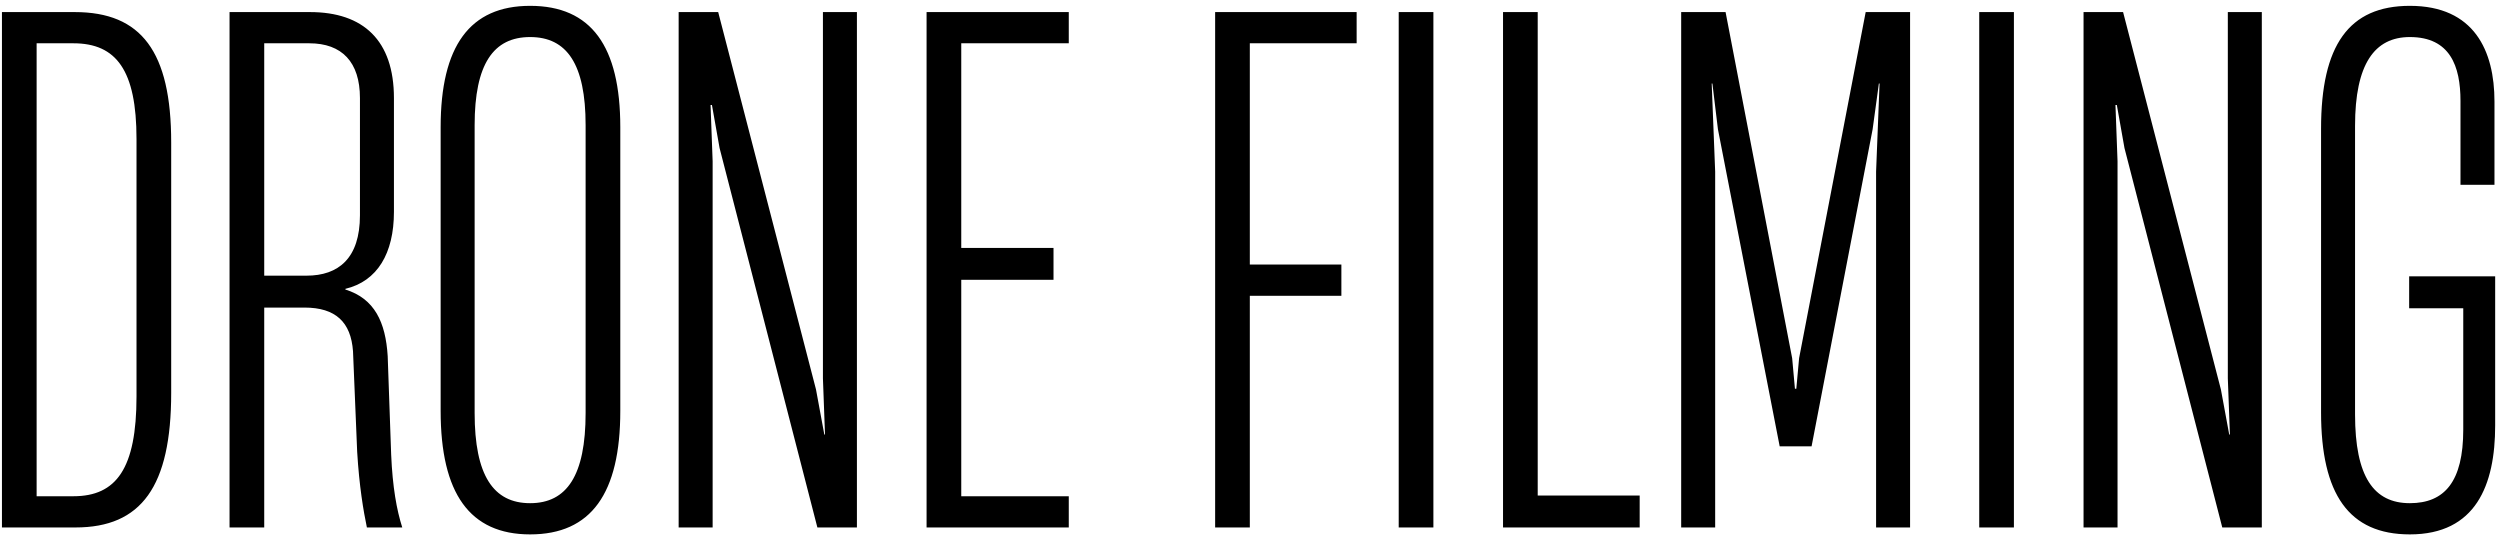 <?xml version="1.0" encoding="UTF-8"?> <svg xmlns="http://www.w3.org/2000/svg" width="346" height="74" viewBox="0 0 346 74" fill="none"> <path d="M10.445 73C19.565 73 23.693 67.336 23.693 54.376V19.72C23.693 7.144 19.565 1.672 10.349 1.672H0.269V73H10.445ZM5.069 5.992H10.157C16.109 5.992 18.893 9.736 18.893 19.24V54.856C18.893 64.84 16.109 68.68 10.157 68.68H5.069V5.992ZM36.569 73V42.568H42.137C46.457 42.568 48.569 44.584 48.857 48.616L49.433 62.536C49.721 67.336 50.297 70.696 50.777 73H55.673C54.905 70.6 54.329 67.432 54.137 62.92L53.657 49.288C53.369 44.584 51.833 41.32 47.801 40.072V39.976C52.217 38.92 54.521 35.08 54.521 29.32V13.576C54.521 5.608 50.297 1.672 42.905 1.672H31.769V73H36.569ZM36.569 5.992H42.809C47.321 5.992 49.817 8.584 49.817 13.576V29.8C49.817 35.752 46.841 38.152 42.425 38.152H36.569V5.992ZM73.369 73.96C81.817 73.96 85.849 68.296 85.849 56.872V17.608C85.849 6.376 81.817 0.808 73.369 0.808C65.017 0.808 60.985 6.376 60.985 17.608V56.872C60.985 68.296 65.017 73.96 73.369 73.96ZM73.369 69.64C68.281 69.64 65.689 65.8 65.689 57.16V17.32C65.689 8.872 68.281 5.128 73.369 5.128C78.457 5.128 81.049 8.872 81.049 17.32V57.16C81.049 65.8 78.457 69.64 73.369 69.64ZM98.629 73V22.312L98.341 14.536H98.533L99.589 20.488L113.125 73H118.597V1.672H113.893V52.36L114.181 60.136H114.085L112.933 53.896L99.397 1.672H93.925V73H98.629ZM147.918 73V68.68H133.038V38.728H145.806V34.312H133.038V5.992H147.918V1.672H128.238V73H147.918ZM172.975 73V40.936H185.647V36.616H172.975V5.992H187.759V1.672H168.175V73H172.975ZM198.381 73V1.672H193.581V73H198.381ZM226.931 73V68.584H212.819V1.672H208.019V73H226.931ZM237.379 73V23.752L236.899 11.56H236.995L237.763 17.896L246.307 61.768H250.723L259.171 17.896L260.035 11.56H260.131L259.651 23.752V73H264.355V1.672H258.211L248.995 49.576L248.611 53.8H248.419L248.035 49.576L238.819 1.672H232.675V73H237.379ZM278.725 73V1.672H273.925V73H278.725ZM293.067 73V22.312L292.779 14.536H292.971L294.027 20.488L307.562 73H313.035V1.672H308.331V52.36L308.619 60.136H308.523L307.371 53.896L293.835 1.672H288.363V73H293.067ZM333.523 73.96C342.643 73.96 345.331 67.144 345.331 58.888V38.248H333.427V42.664H340.915V59.464C340.915 66.664 338.323 69.64 333.523 69.64C328.531 69.64 325.939 65.992 325.939 57.352V17.416C325.939 8.872 328.627 5.128 333.523 5.128C339.091 5.128 340.531 9.16 340.531 13.96V25.576H345.235V14.056C345.235 7.048 342.451 0.808 333.523 0.808C325.075 0.808 321.235 6.28 321.235 17.8V57.064C321.235 68.392 325.075 73.96 333.523 73.96Z" fill="black"></path> </svg> 